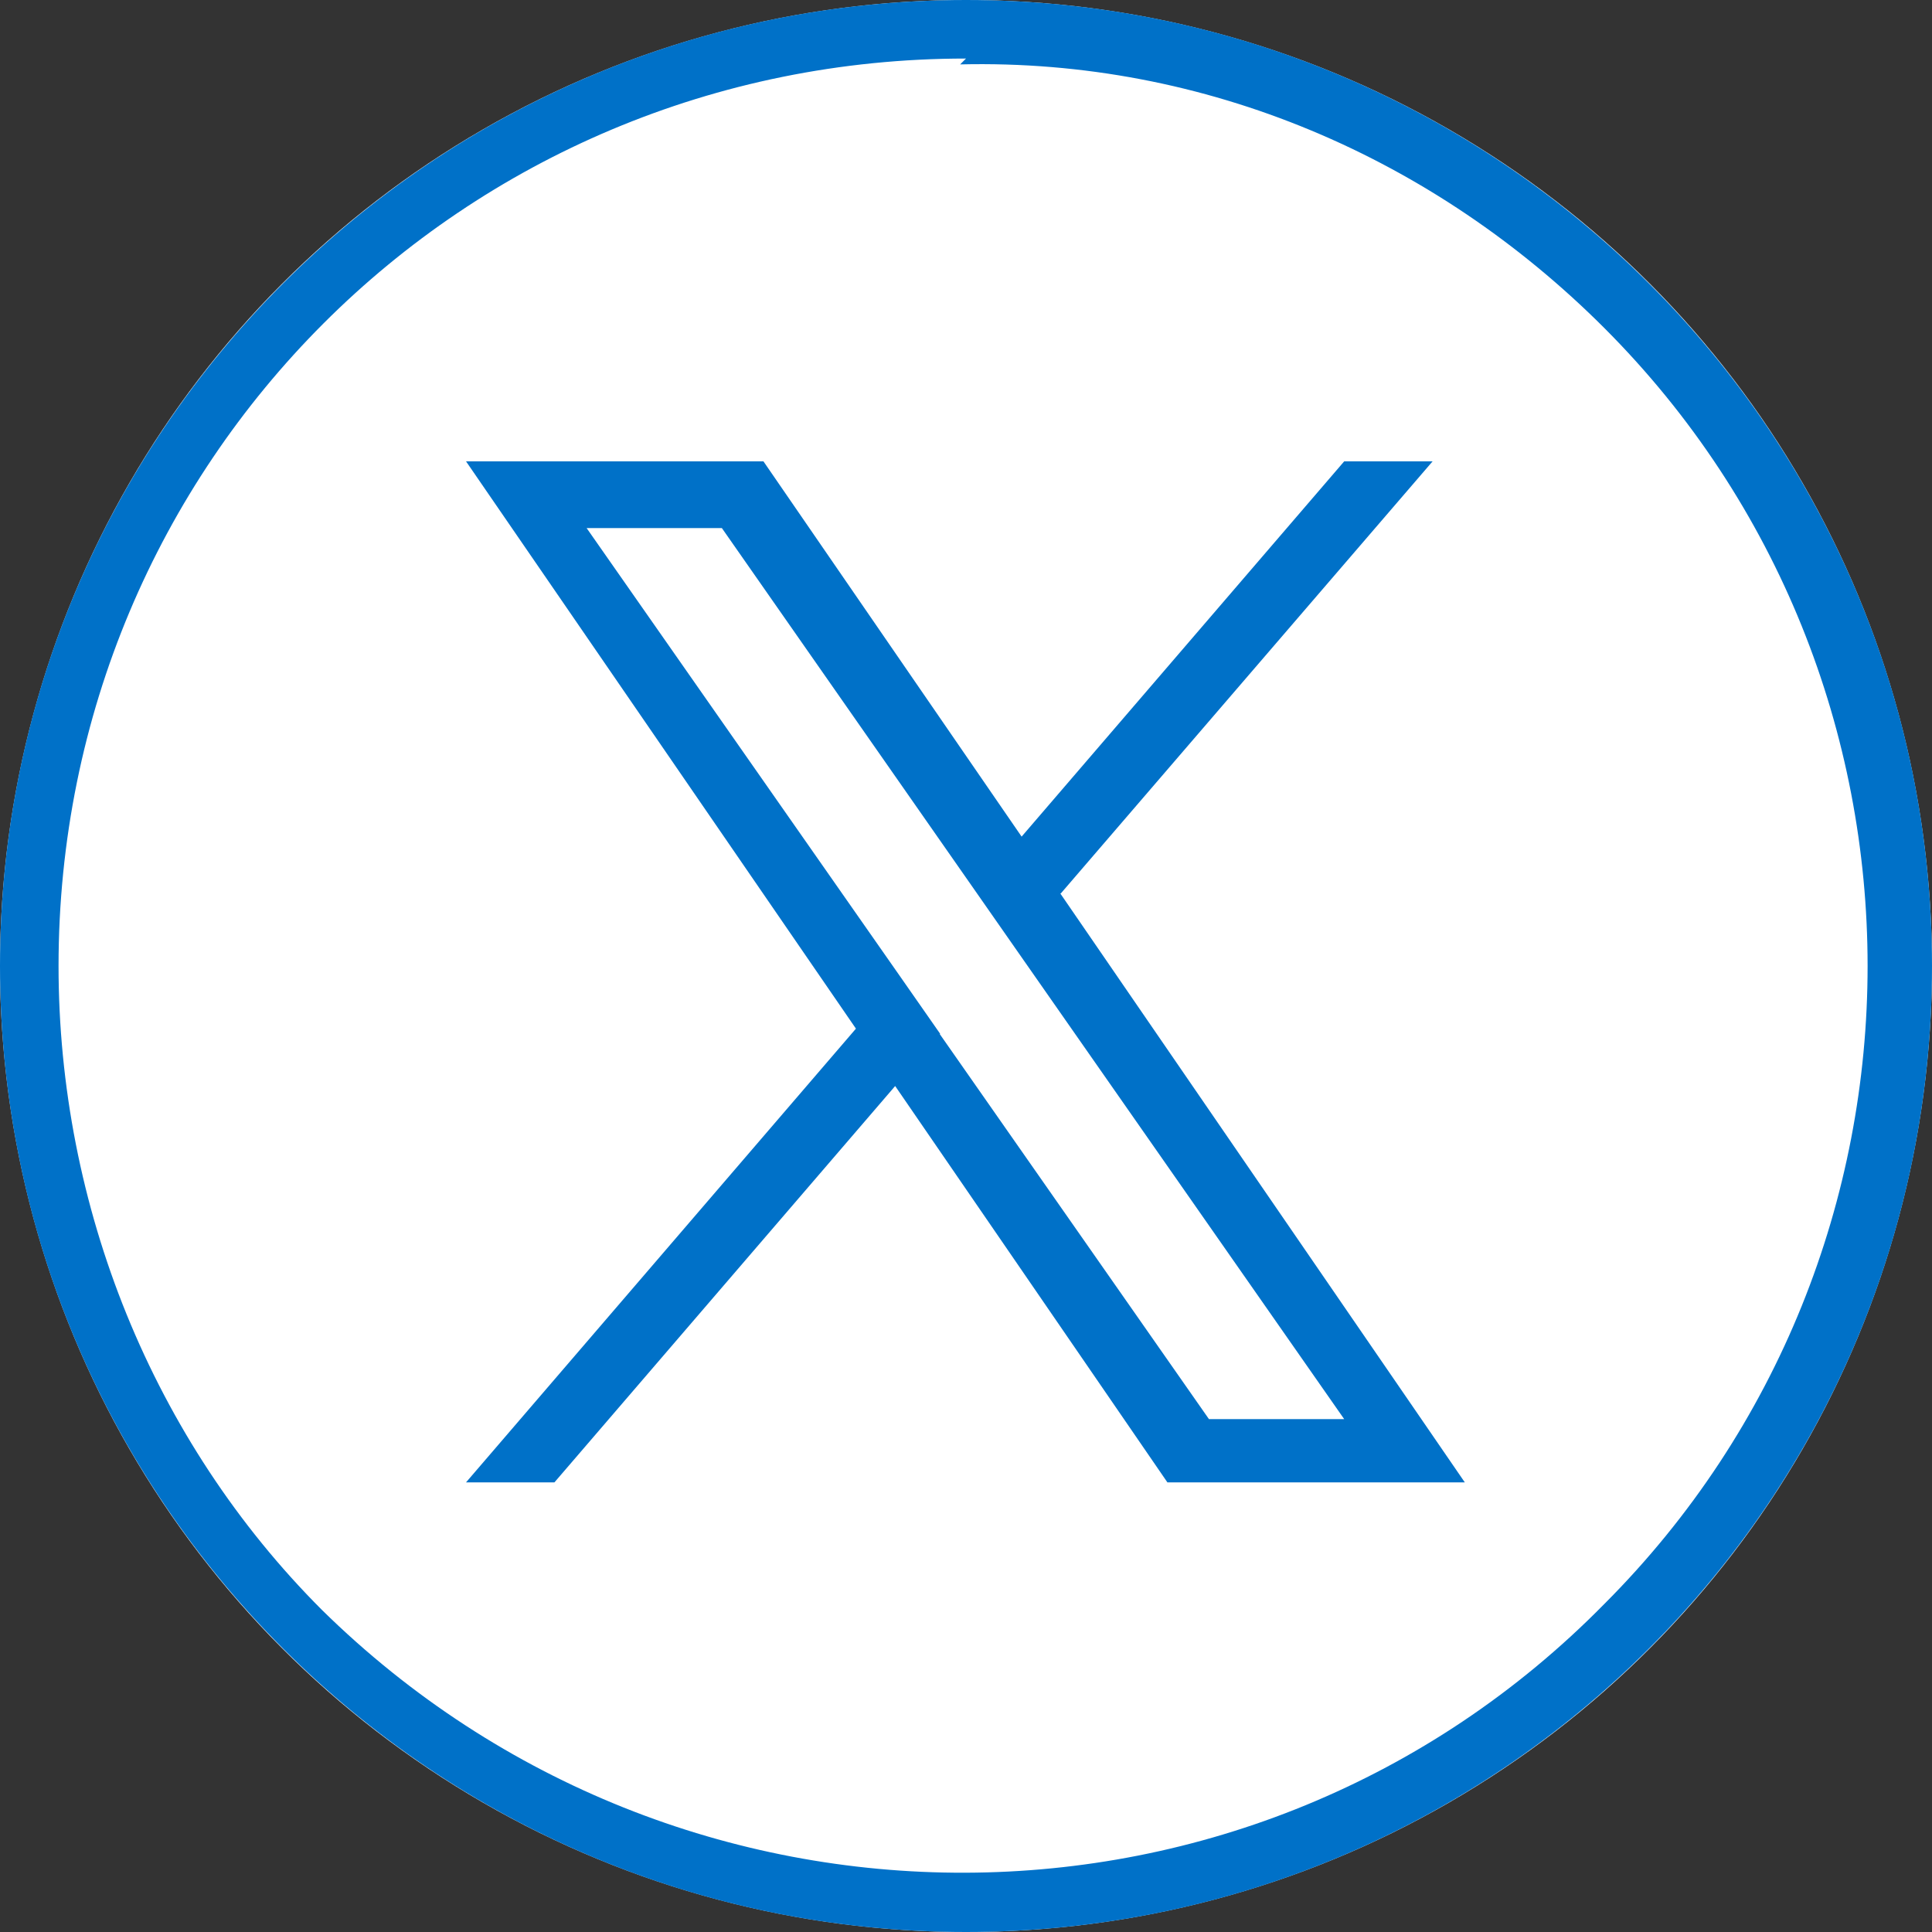 <?xml version="1.0" encoding="UTF-8"?>
<svg id="_レイヤー_1" data-name=" レイヤー 1" xmlns="http://www.w3.org/2000/svg" width="11.64mm" height="11.64mm" viewBox="0 0 33 33">
  <rect x="0" y="0" width="33" height="33" fill="#333333" stroke="none"/>
  <defs>
    <style>
      .cls-1 {
        fill: #0071c8;
      }

      .cls-2 {
        fill: #fff;
      }
    </style>
  </defs>
  <g>
    <circle class="cls-2" cx="16.5" cy="16.5" r="16.5"/>
    <path class="cls-1" d="M16.5,1C7.9,1,1,7.9,1,16.5c0,4.1,1.6,8.1,4.5,11,6.1,6,15.9,6,21.9-.1,6-6,6-15.8,0-21.8-2.9-2.9-6.8-4.6-11-4.5M16.5,0c9.1,0,16.5,7.4,16.5,16.5s-7.4,16.5-16.5,16.5S0,25.6,0,16.5,7.4,0,16.5,0Z"/>
  </g>
  <g id="_レイヤー_1-2" data-name=" レイヤー 1-2">
    <path class="cls-1" d="M18.12,15.26l6.35-7.38h-1.51l-5.51,6.41-4.41-6.41h-5.08l6.66,9.69-6.66,7.75h1.51l5.82-6.77,4.65,6.77h5.08l-6.91-10.06h0ZM16.06,17.66l-.67-.96-5.37-7.68h2.31l4.33,6.2.67.96,5.63,8.06h-2.31l-4.6-6.58h0Z"/>
  </g>
</svg>